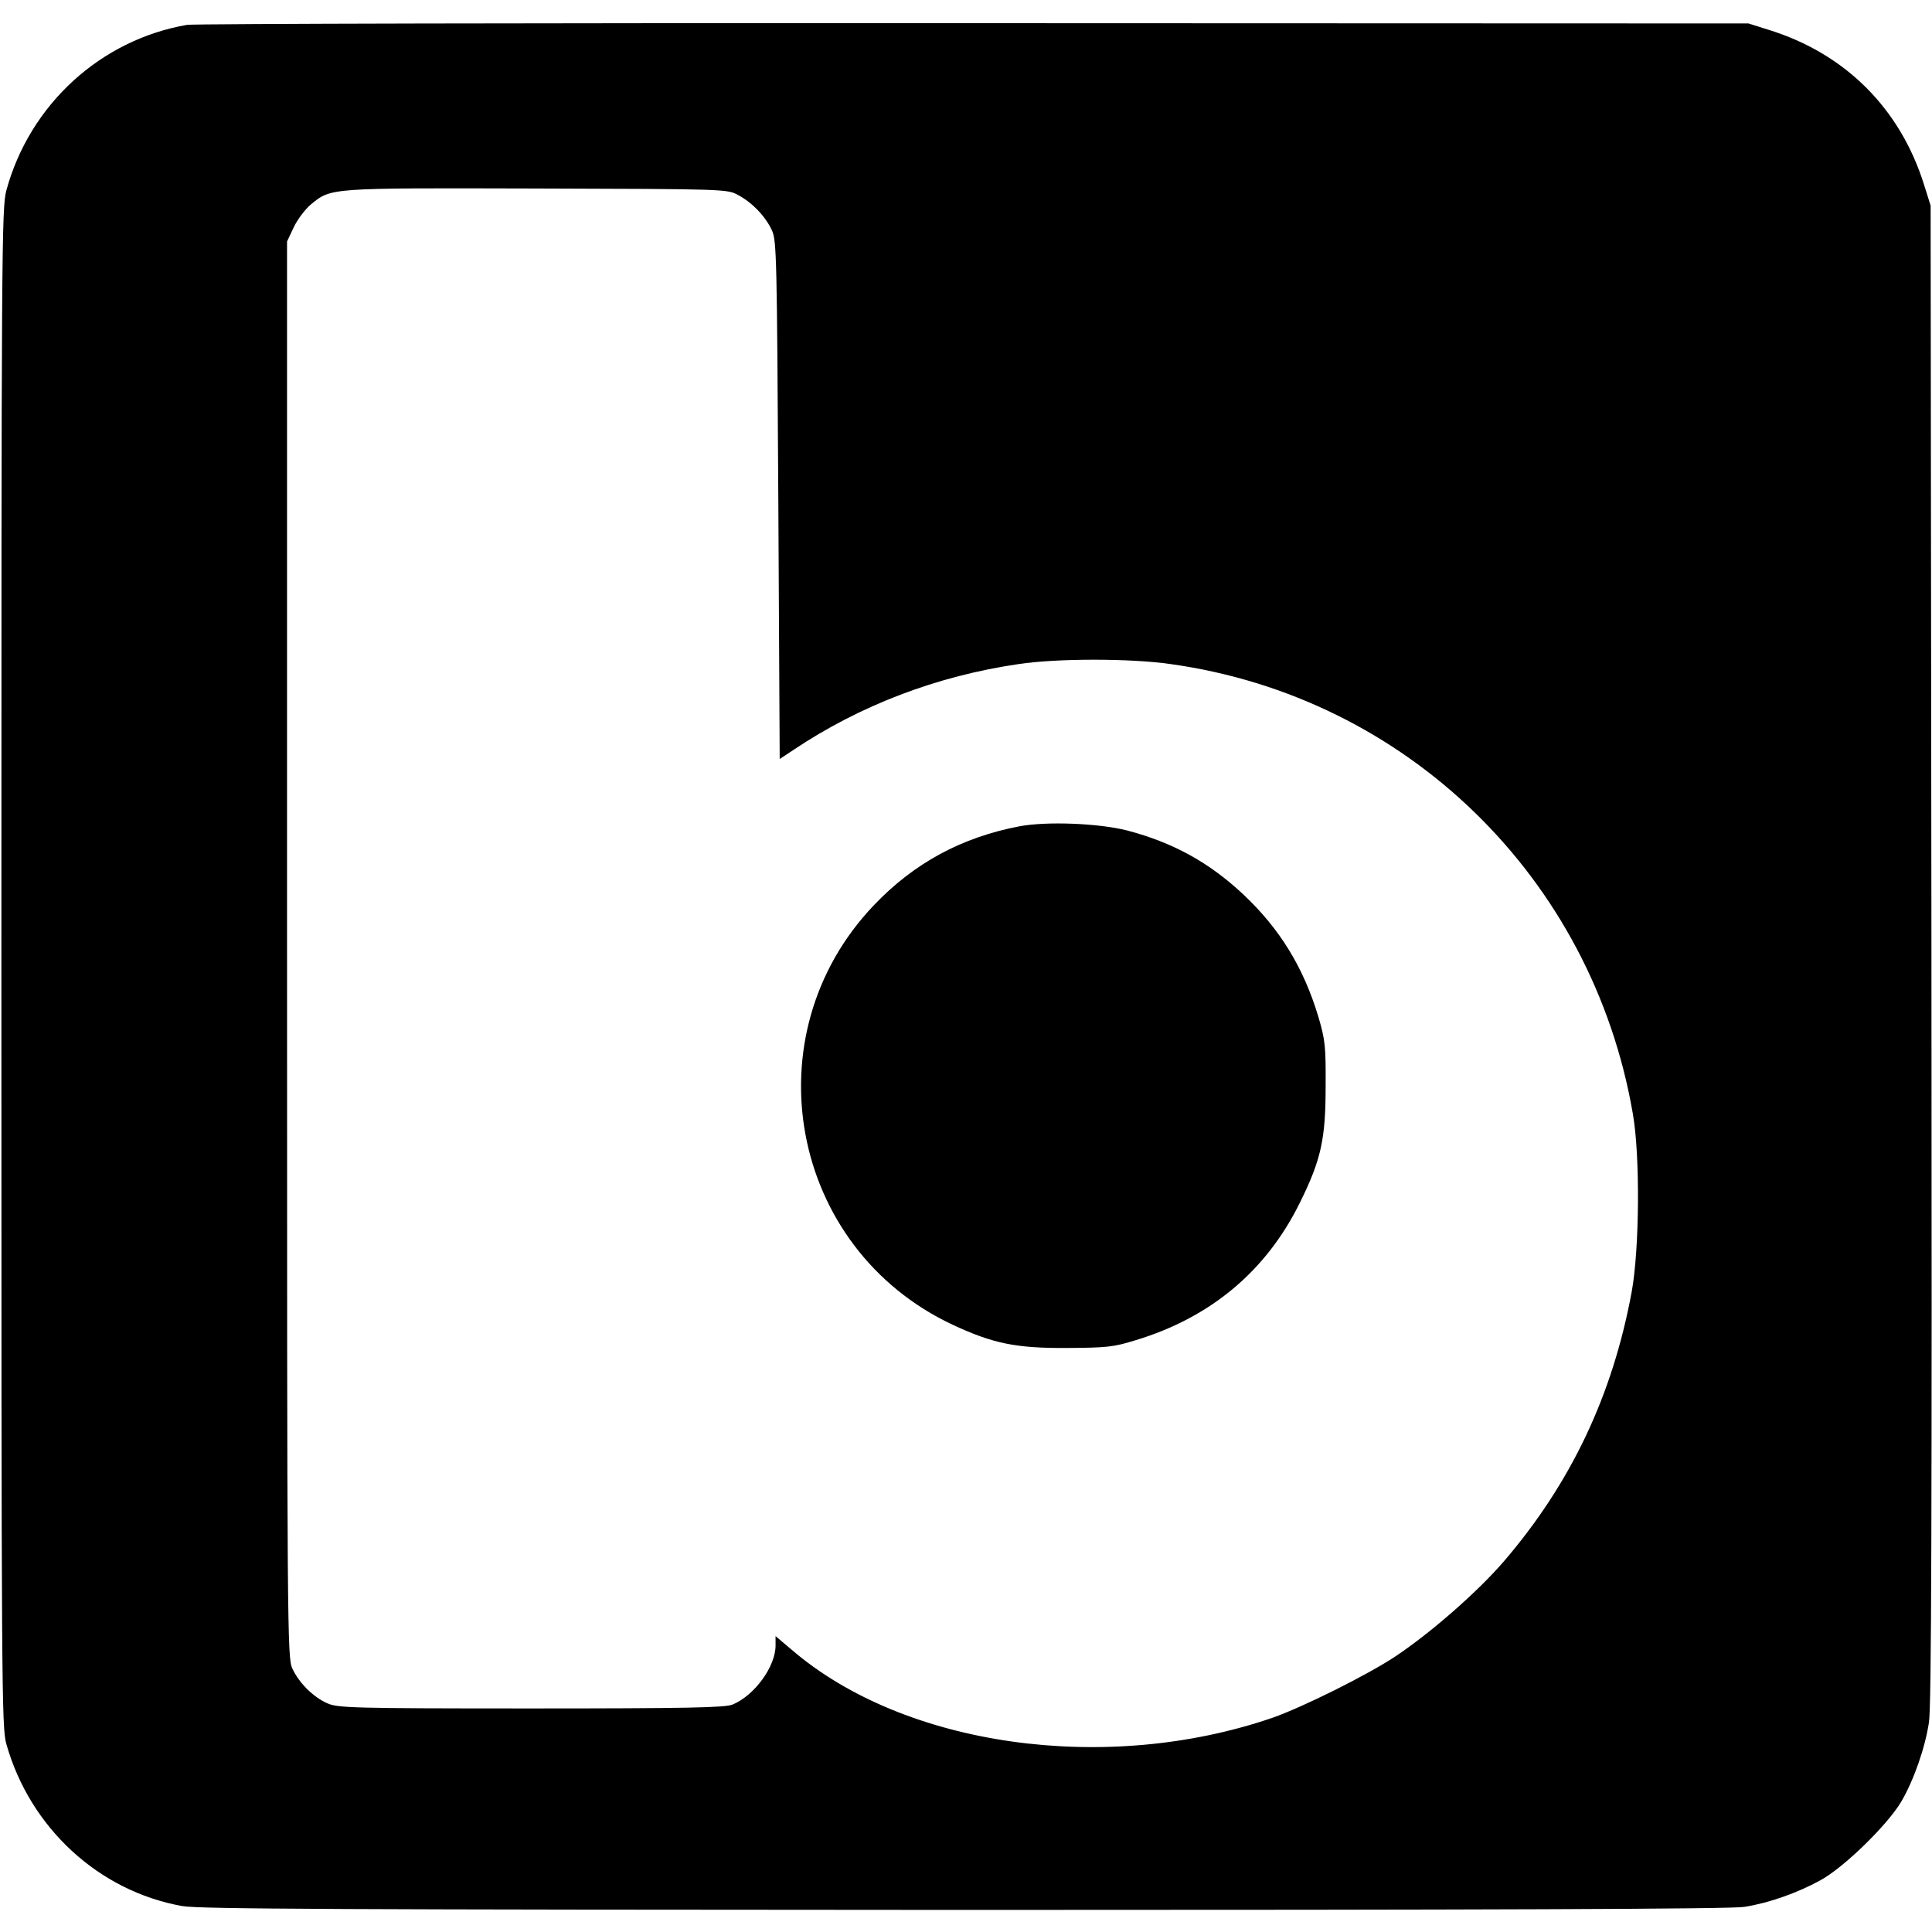 <?xml version="1.0" standalone="no"?>
<!DOCTYPE svg PUBLIC "-//W3C//DTD SVG 20010904//EN"
 "http://www.w3.org/TR/2001/REC-SVG-20010904/DTD/svg10.dtd">
<svg version="1.0" xmlns="http://www.w3.org/2000/svg"
 width="700pt" height="700pt" viewBox="0 0 700 700"
 preserveAspectRatio="xMidYMid meet">
<g transform="translate(0,700) scale(0.1,-0.1)"
fill="#000000" stroke="none">
<path d="M678 6910 c-313 -54 -570 -288 -655 -600 -17 -62 -18 -211 -18 -2815
0 -2633 1 -2753 18 -2814 86 -304 335 -533 637 -587 62 -11 570 -13 2835 -14
1886 0 2781 3 2825 11 89 14 191 50 275 96 85 46 244 201 294 286 45 77 86
194 100 287 9 56 11 758 9 2785 l-3 2710 -23 73 c-86 278 -286 478 -564 564
l-73 23 -2805 1 c-1543 1 -2826 -2 -2852 -6z m1997 -617 c52 -28 99 -78 122
-128 17 -37 18 -102 23 -978 l5 -937 50 33 c240 161 520 268 816 311 139 21
404 21 550 0 855 -119 1528 -774 1675 -1629 27 -152 24 -492 -4 -645 -69 -375
-220 -694 -464 -978 -96 -111 -264 -258 -393 -344 -103 -68 -334 -183 -445
-222 -604 -207 -1334 -104 -1742 247 l-58 49 0 -34 c0 -76 -76 -181 -156 -214
-27 -11 -161 -14 -731 -14 -654 0 -700 2 -738 19 -51 23 -102 74 -126 126 -18
39 -19 128 -19 2605 l0 2565 24 51 c13 28 41 65 62 83 75 61 61 60 819 58 686
-2 690 -2 730 -24z"/>
<path d="M3693 4006 c-209 -40 -381 -133 -526 -285 -451 -472 -306 -1244 285
-1521 146 -68 229 -85 413 -84 144 1 169 3 249 28 272 82 474 251 596 499 77
156 93 230 93 422 1 145 -2 168 -26 250 -54 180 -140 320 -273 445 -123 115
-253 187 -420 231 -102 26 -291 34 -391 15z"/>
</g>
</svg>
